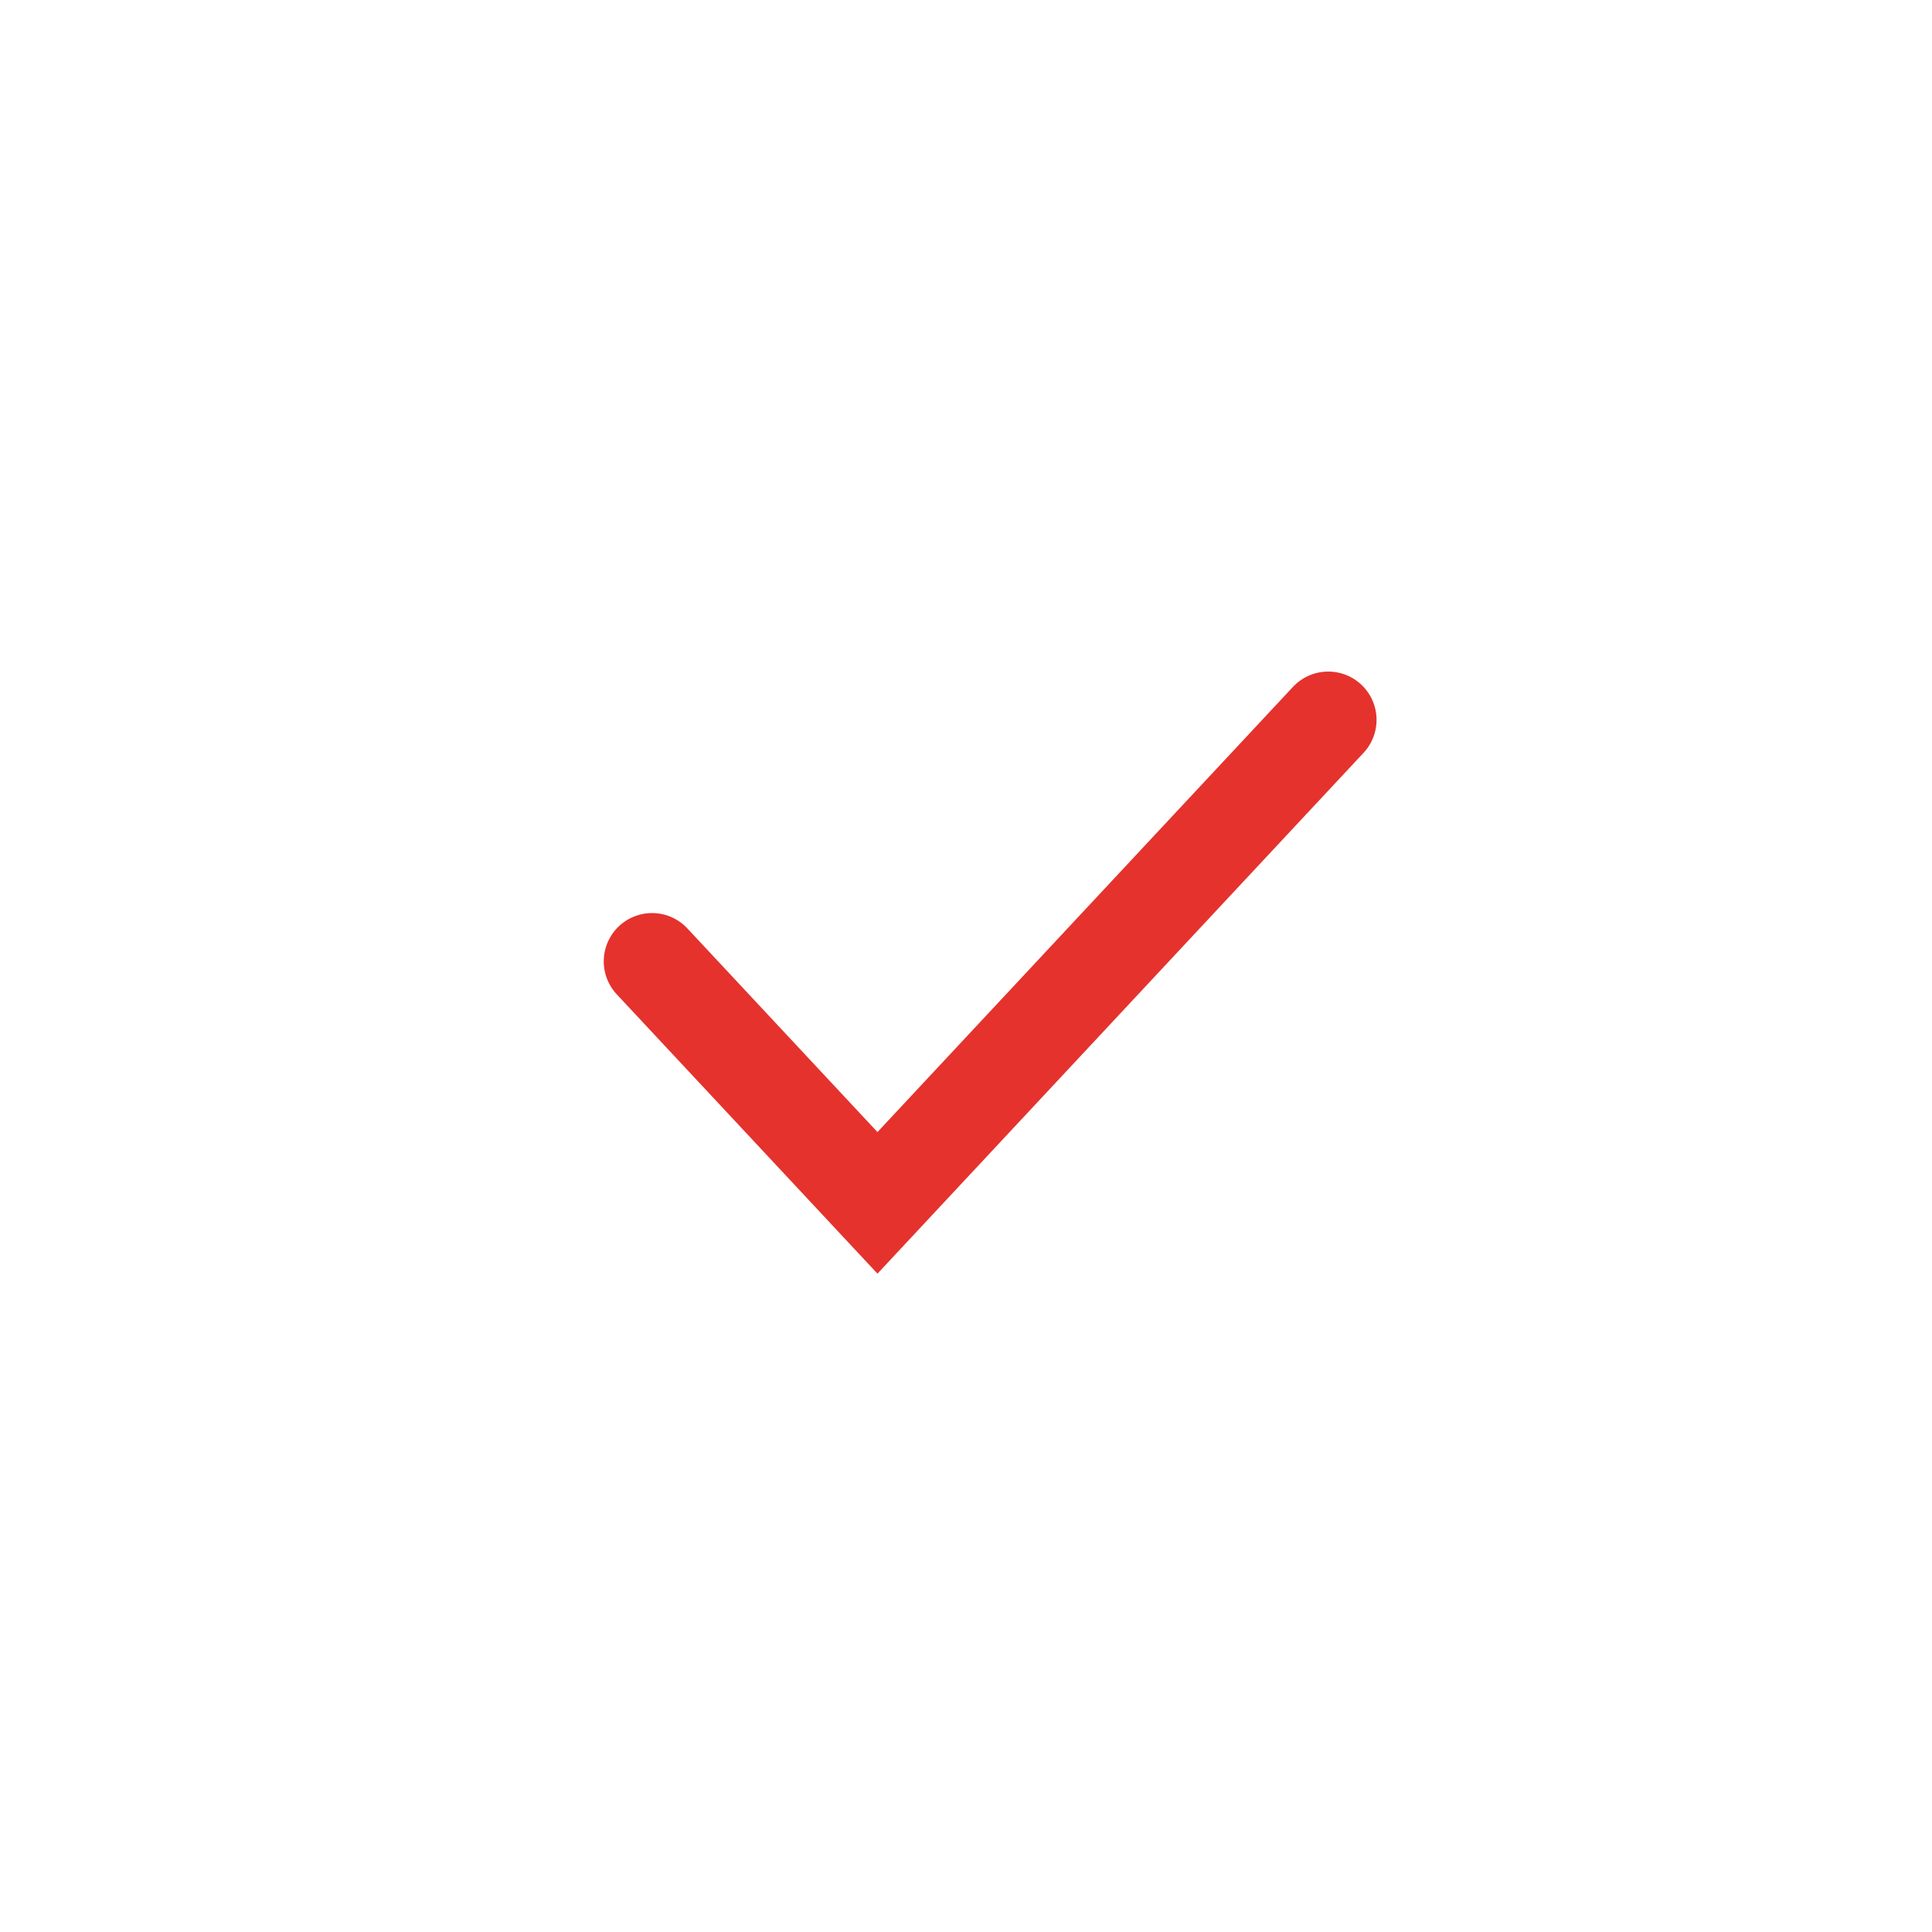 <svg width="40" height="40" fill="none" xmlns="http://www.w3.org/2000/svg"><g clip-path="url(#a)"><path d="m13.5 19.904 4.667 5 9.333-10" stroke="#E5322D" stroke-width="2" stroke-linecap="round"/></g><defs><clipPath id="a"><path fill="#fff" d="M0 0h40v40H0z"/></clipPath></defs></svg>